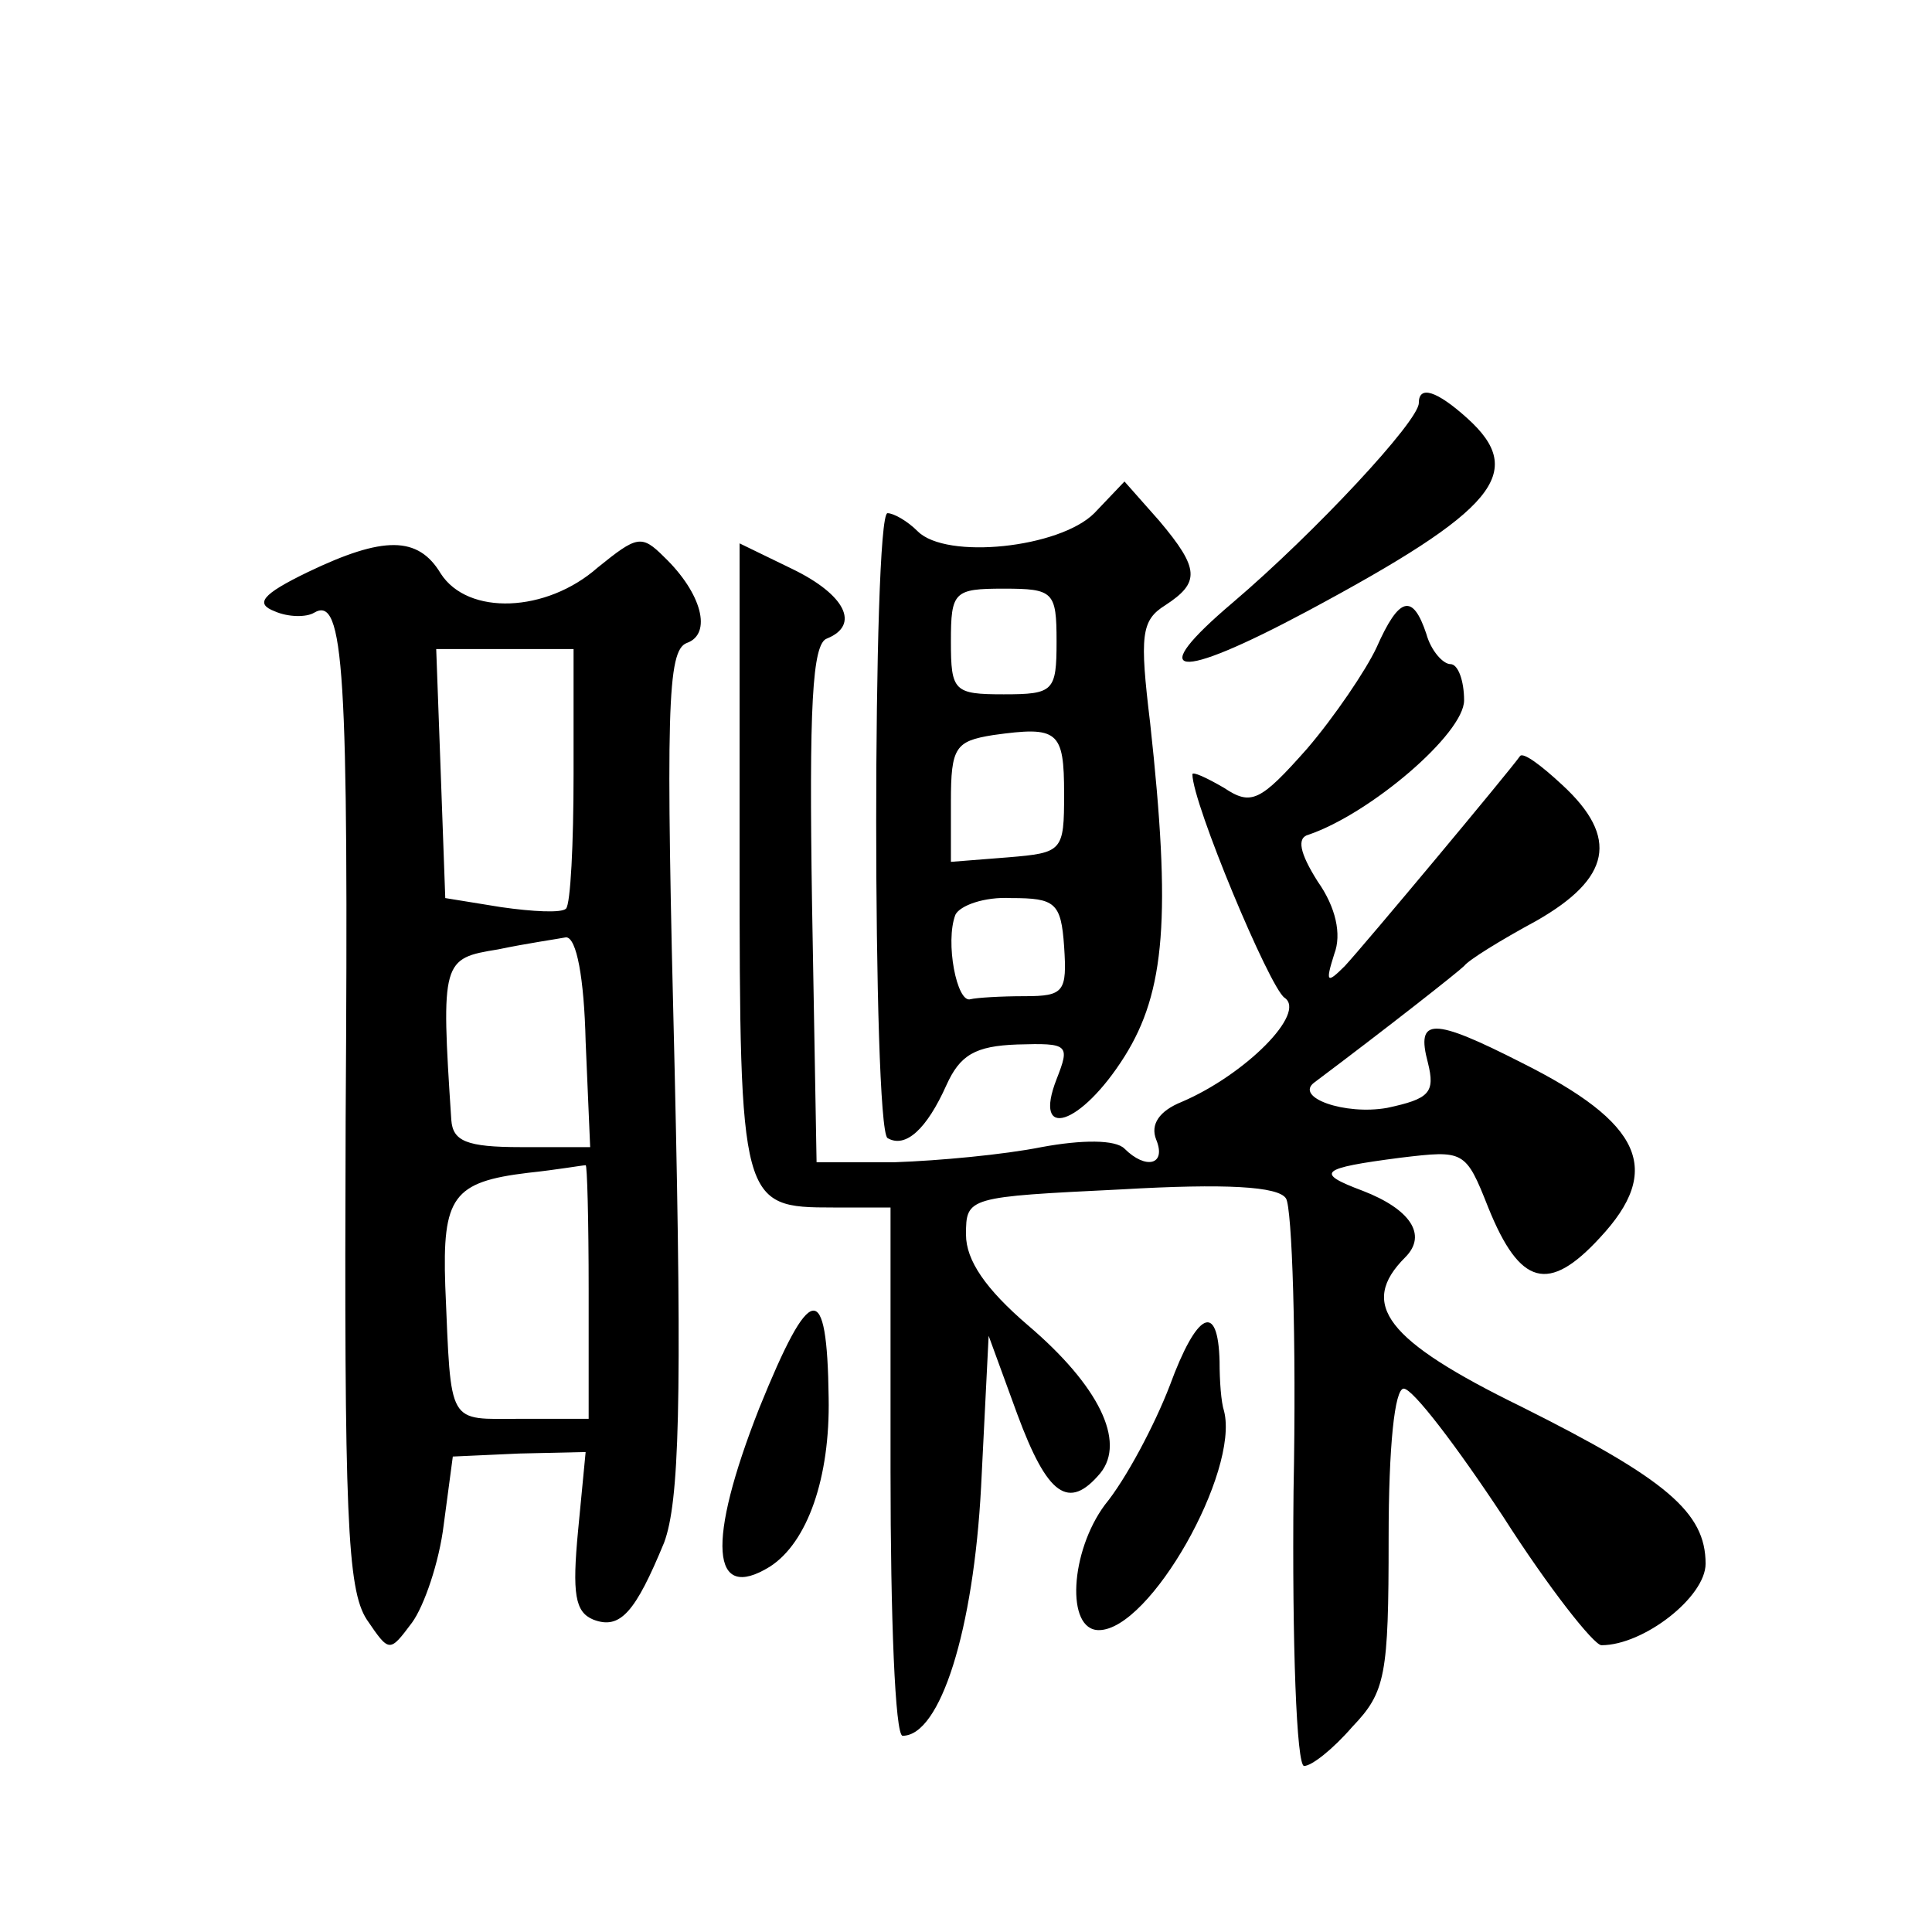<?xml version="1.0" standalone="no"?>
<!DOCTYPE svg PUBLIC "-//W3C//DTD SVG 20010904//EN"
 "http://www.w3.org/TR/2001/REC-SVG-20010904/DTD/svg10.dtd">
<svg version="1.0" xmlns="http://www.w3.org/2000/svg"
 width="128pt" height="128pt" viewBox="0 0 128 128"
 preserveAspectRatio="xMidYMid meet">
<g transform="translate(0,128) scale(0.1,-0.1)"
fill="#0" stroke="none">
<path d="M940 1013 c0 -12 -69 -86 -123 -132 -59 -50 -39 -53 49 -6 125 67 146
92 106 128 -20 18 -32 22 -32 10z M725 940 c-23 -23 -98 -31 -117 -12 -7 7 -16
12 -20 12 -10 0 -10 -407 0 -414 12 -7 26 6 39 35 9 20 19 26 47 27 34 1 35 0 26
-23 -16 -41 16 -31 45 15 27 43 31 93 17 221 -7 58 -6 68 10 78 23 15 23 24 -4
56 l-23 26 -20 -21z m-25 -85 c0 -33 -2 -35 -35 -35 -33 0 -35 2 -35 35 0 33 2
35 35 35 33 0 35 -2 35 -35z m5 -101 c0 -38 -1 -39 -37 -42 l-38 -3 0 40 c0 36
3 40 28 44 43 6 47 3 47 -39z m0 -101 c2 -30 0 -33 -26 -33 -16 0 -32 -1 -36 -2
-9 -3 -17 38 -10 56 3 6 19 12 37 11 29 0 33 -3 35 -32z M396 904 c-34 -30 -86
-32 -104 -4 -15 25 -38 25 -88 1 -31 -15 -35 -21 -22 -26 9 -4 21 -4 26 -1 20 12
23 -37 21 -336 -1 -262 1 -311 14 -331 15 -22 15 -22 30 -2 8 11 18 40 21 65 l6
45 44 2 44 1 -5 -52 c-4 -42 -2 -54 10 -59 18 -7 28 5 47 51 10 27 12 92 7 312
-6 240 -5 279 8 284 17 6 10 33 -15 57 -15 15 -18 14 -44 -7z m-16 -137 c0 -46
-2 -86 -5 -89 -3 -3 -22 -2 -43 1 l-37 6 -3 83 -3 82 46 0 45 0 0 -83z m8 -177
l3 -70 -46 0 c-36 0 -45 4 -46 18 -7 106 -6 107 31 113 19 4 40 7 45 8 7 0 12 -27
13 -69z m2 -165 l0 -85 -45 0 c-49 0 -46 -6 -50 88 -2 59 5 69 55 75 19 2 36 5
38 5 1 1 2 -36 2 -83z M490 712 c0 -230 1 -232 62 -232 l38 0 0 -175 c0 -96 3 -175
8 -175 25 0 47 70 52 165 l5 100 19 -52 c20 -54 34 -64 55 -39 17 21 -1 58 -48
98 -28 24 -41 43 -41 60 0 25 1 25 103 30 69 4 104 2 109 -6 4 -6 7 -93 5 -194
-1 -101 2 -182 7 -182 5 0 19 11 32 26 22 23 24 34 24 125 0 61 4 99 10 99 6 0
35 -38 66 -85 30 -47 60 -85 65 -85 28 0 69 32 69 54 0 34 -26 56 -122 104 -90
44 -108 68 -77 99 15 15 3 32 -28 44 -32 12 -29 15 25 22 42 5 43 5 58 -33 21 -52
40 -57 74 -20 42 45 28 76 -52 116 -59 30 -70 30 -62 0 5 -20 1 -24 -27 -30 -28
-5 -62 7 -48 17 48 36 95 73 99 77 3 4 24 17 48 30 49 28 55 55 17 90 -14 13 -26
22 -28 19 -7 -10 -103 -125 -116 -139 -12 -12 -13 -11 -7 8 5 13 1 31 -11 48 -12
19 -14 29 -6 31 41 14 103 67 103 89 0 13 -4 24 -9 24 -5 0 -13 9 -16 20 -9 27
-18 25 -33 -9 -7 -15 -28 -46 -46 -67 -31 -35 -37 -38 -55 -26 -12 7 -21 11 -21
9 0 -19 51 -141 61 -148 15 -10 -26 -51 -68 -69 -15 -6 -21 -15 -17 -25 7 -17 -7
-20 -21 -6 -6 6 -28 6 -55 1 -25 -5 -68 -9 -97 -10 l-52 0 -3 171 c-2 130 0 173
10 176 22 9 12 29 -23 46 l-35 17 0 -208z M503 347 c-35 -89 -32 -129 7 -105 25
16 40 59 39 112 -1 79 -12 77 -46 -7z M775 362 c-10 -26 -29 -62 -43 -79 -23 -31
-26 -83 -4 -83 34 0 93 105 83 145 -2 6 -3 20 -3 33 -1 40 -15 33 -33 -16z"/>
</g>
</svg>
